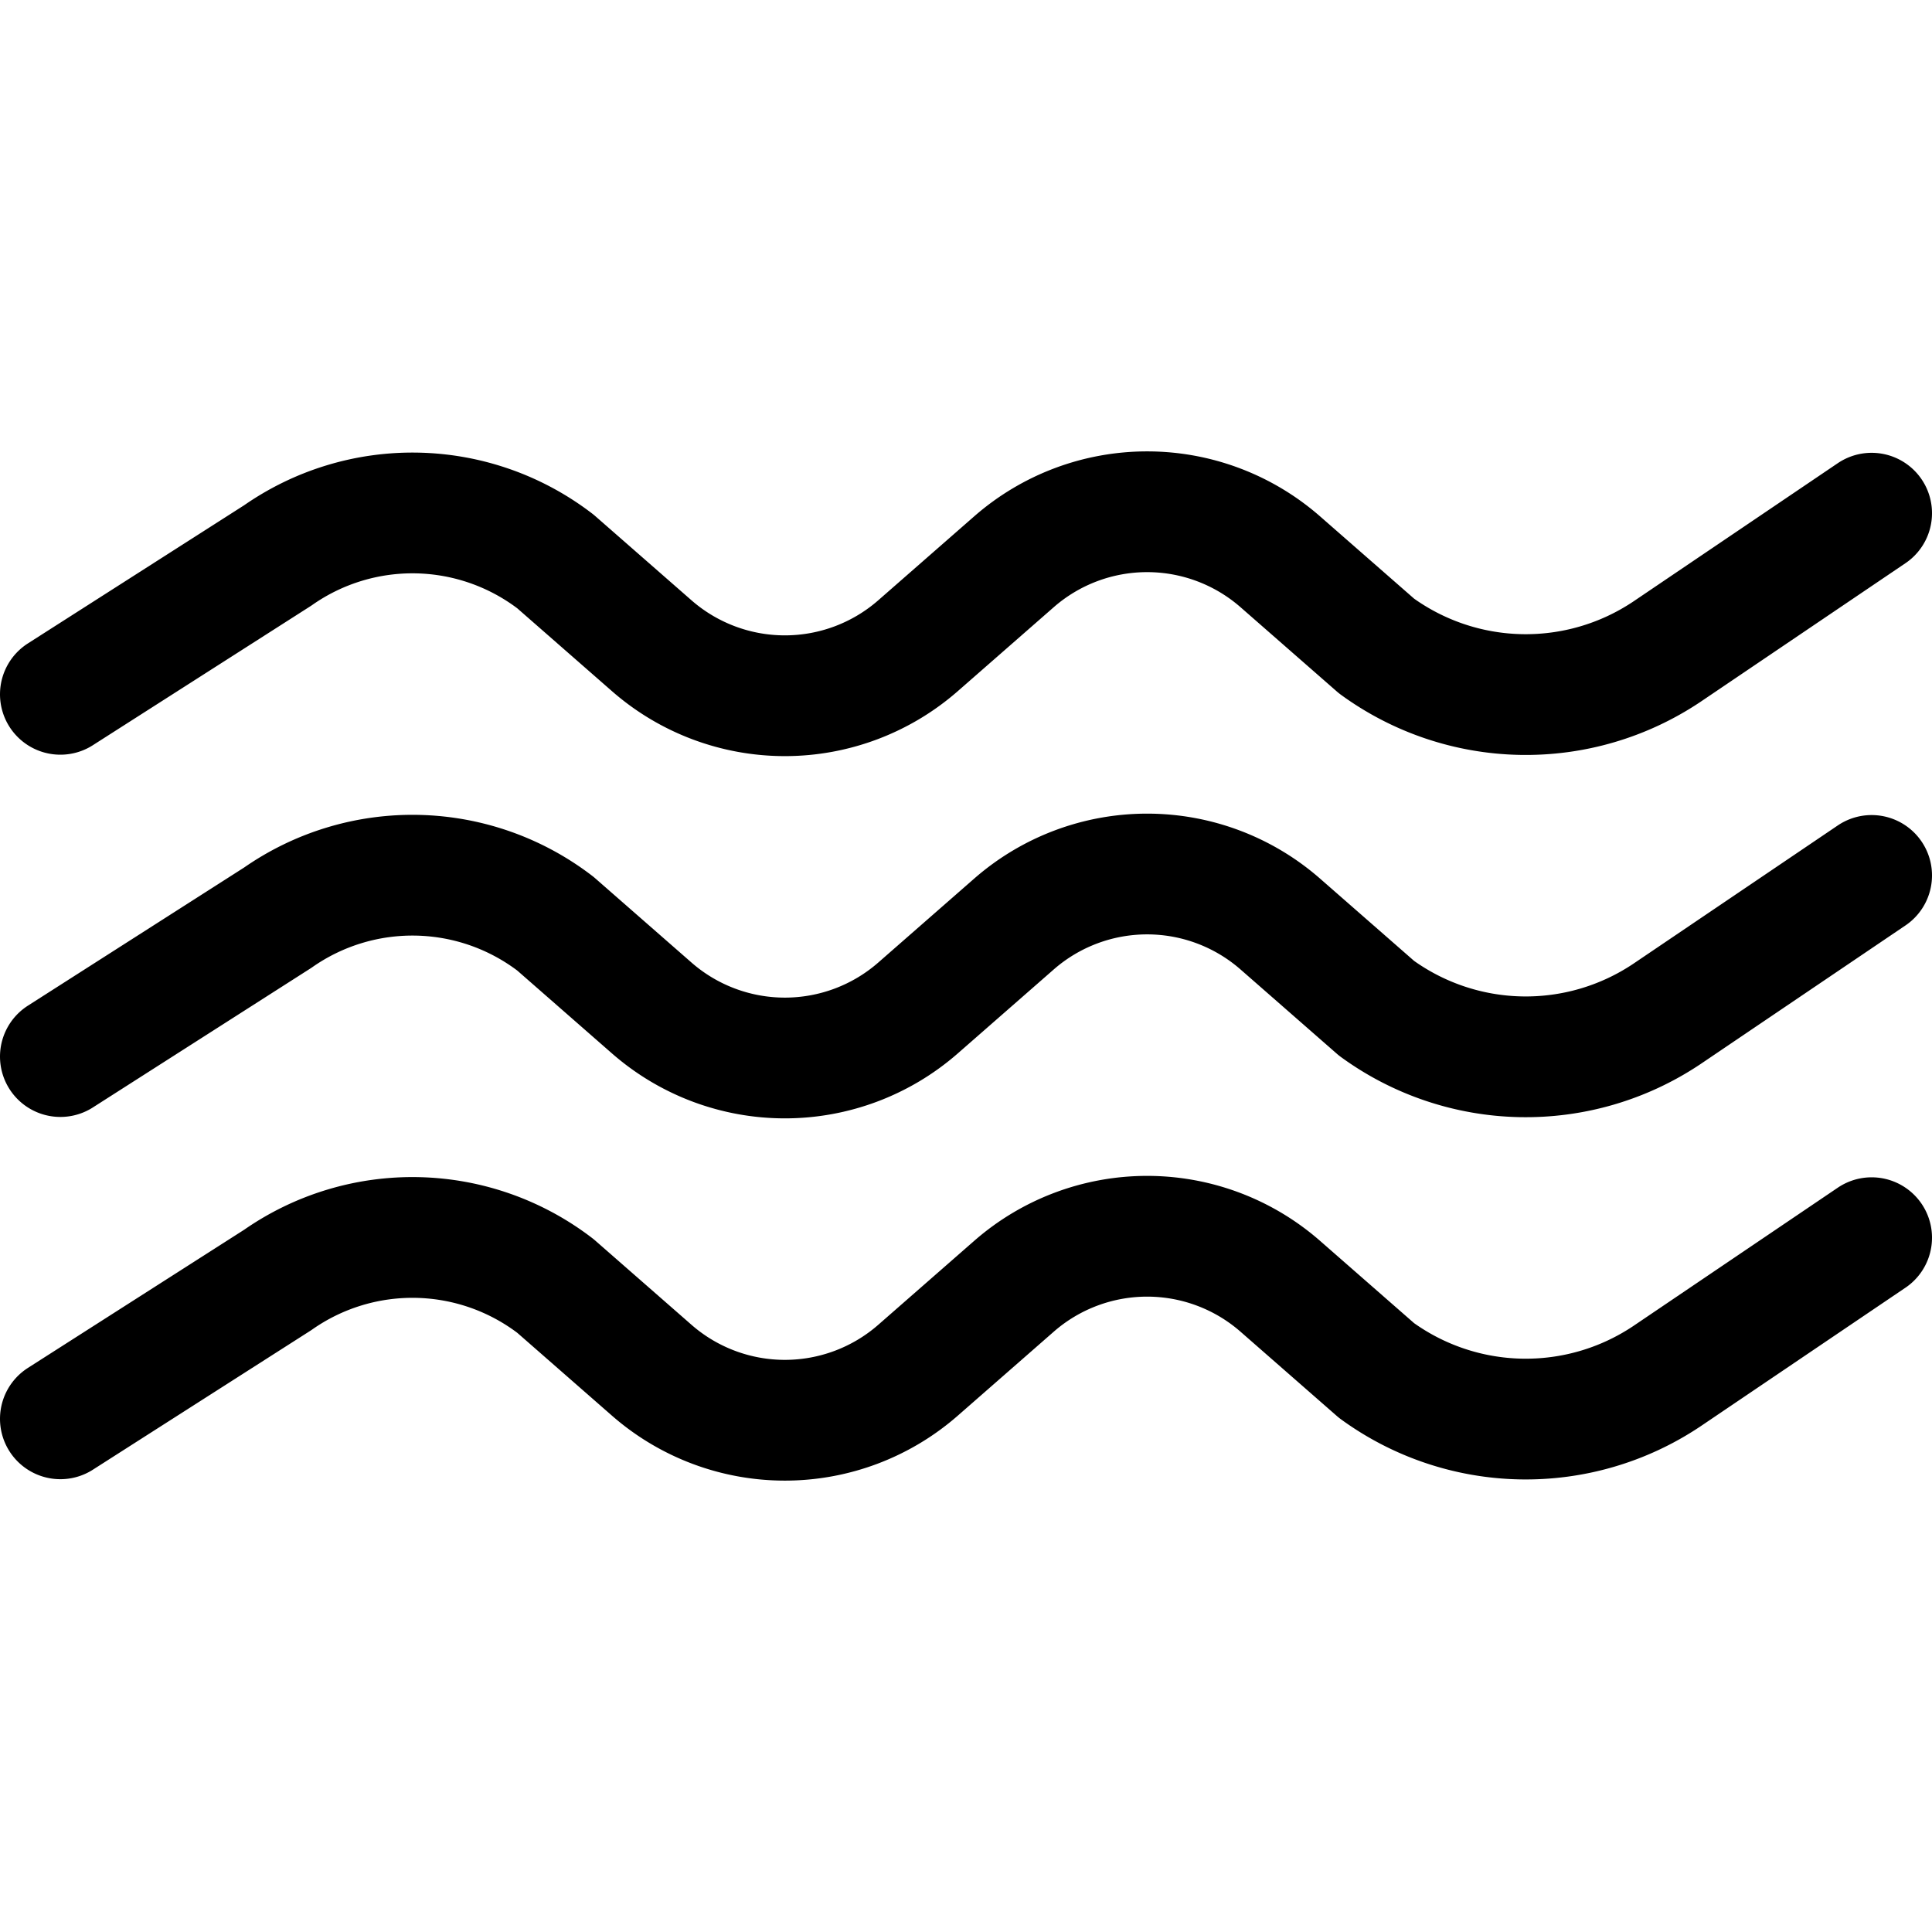 <svg id="Layer_1" data-name="Layer 1" xmlns="http://www.w3.org/2000/svg" viewBox="0 0 32 32"><defs><style>.cls-1{fill:none;stroke:#000;stroke-linecap:round;stroke-linejoin:round;stroke-width:2px;}</style></defs><title>TK_ikon_Strompriser</title><path class="cls-1" d="M1,23.5l3.6-2.3a3.89,3.89,0,0,1,4.6.1l1.6,1.4a3.35,3.35,0,0,0,4.4,0l1.6-1.4a3.35,3.35,0,0,1,4.4,0l1.6,1.4a4.2,4.2,0,0,0,4.8.1L31,20.5"/><path class="cls-1" d="M1,17.5l3.6-2.3a3.89,3.89,0,0,1,4.6.1l1.6,1.4a3.35,3.35,0,0,0,4.4,0l1.6-1.4a3.35,3.35,0,0,1,4.4,0l1.6,1.4a4.2,4.2,0,0,0,4.8.1L31,14.5"/><path class="cls-1" d="M1,11.5,4.6,9.2a3.89,3.89,0,0,1,4.6.1l1.6,1.4a3.35,3.35,0,0,0,4.4,0l1.6-1.4a3.35,3.35,0,0,1,4.4,0l1.6,1.4a4.2,4.2,0,0,0,4.8.1L31,8.5"/></svg>